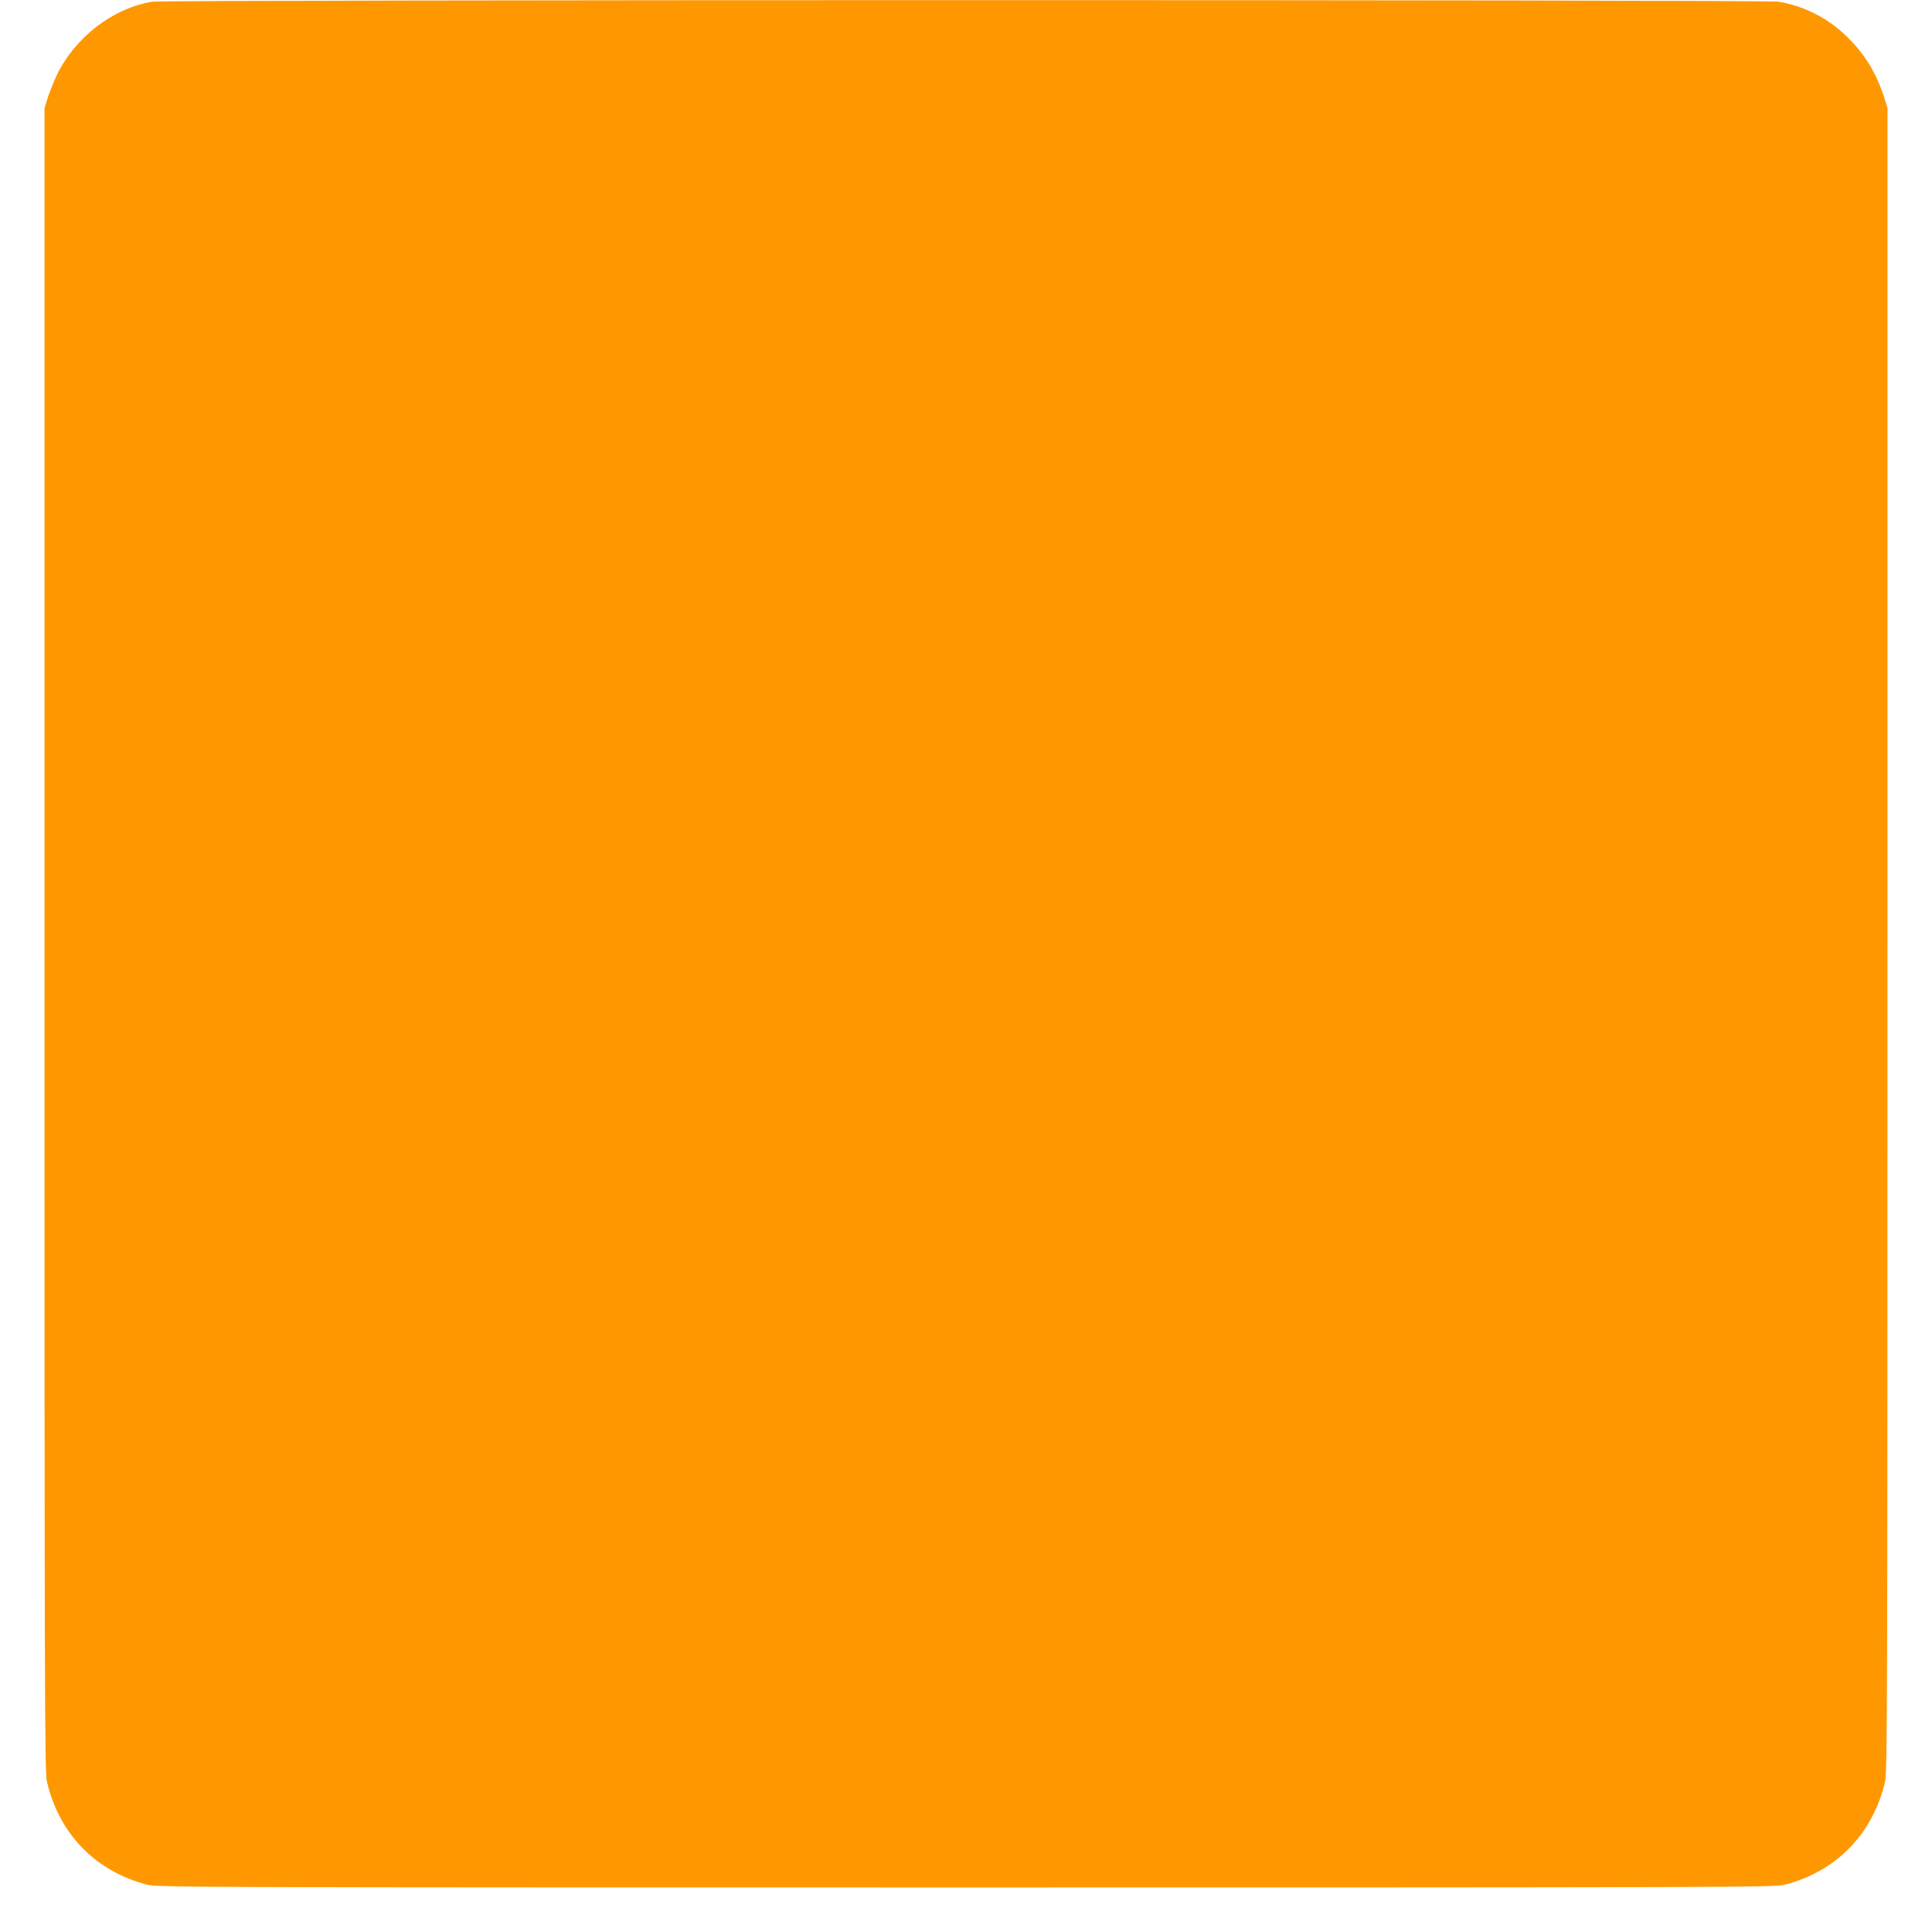 <?xml version="1.0" standalone="no"?>
<!DOCTYPE svg PUBLIC "-//W3C//DTD SVG 20010904//EN"
 "http://www.w3.org/TR/2001/REC-SVG-20010904/DTD/svg10.dtd">
<svg version="1.0" xmlns="http://www.w3.org/2000/svg"
 width="1280pt" height="1280pt" viewBox="0 0 1280 1280"
 preserveAspectRatio="xMidYMid meet">
<g transform="translate(0,1280) scale(0.1,-0.1)"
fill="#ff9800" stroke="none">
<path d="M1010 12789 c-265 -44 -512 -235 -635 -489 -19 -41 -45 -106 -58
-145 l-22 -70 0 -5510 c0 -5082 1 -5515 16 -5580 82 -347 323 -594 666 -682
64 -17 351 -18 5423 -18 5072 0 5359 1 5423 18 342 87 584 336 666 682 15 65
16 498 16 5580 l0 5510 -22 70 c-53 165 -134 296 -256 411 -123 118 -282 197
-447 223 -83 14 -10689 13 -10770 0z"/>
</g>
</svg>
